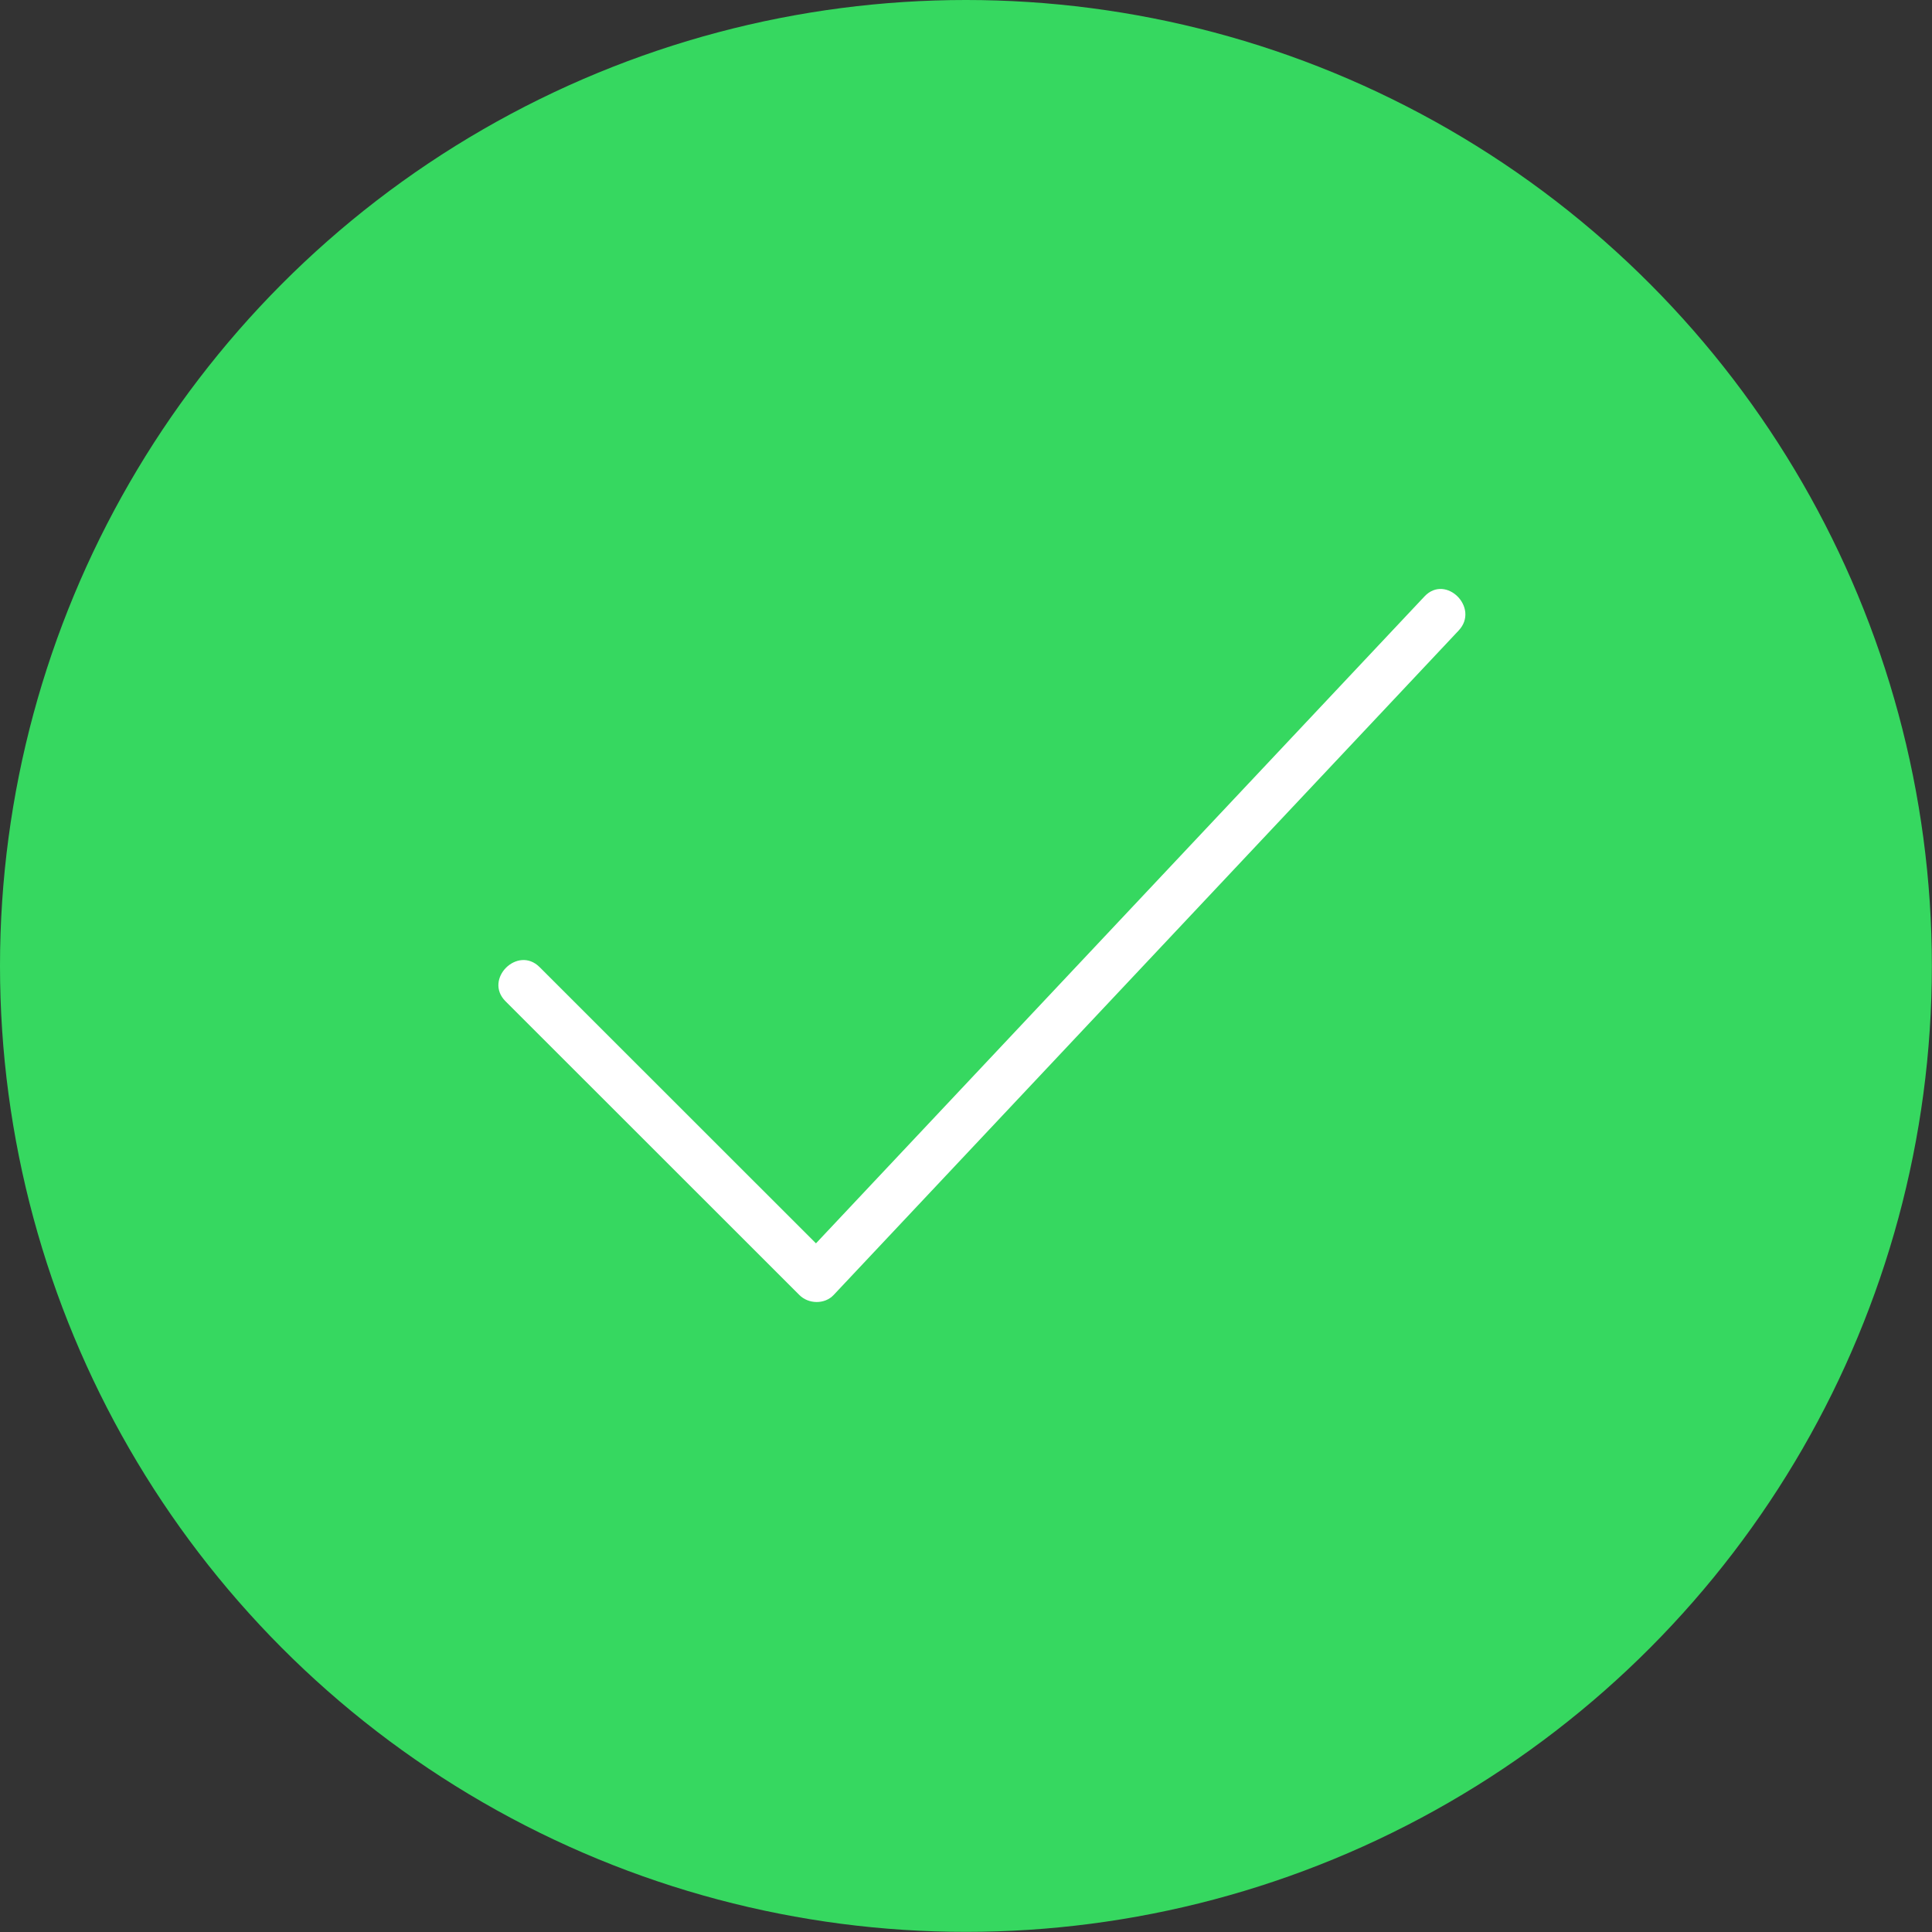 <?xml version="1.0" encoding="UTF-8"?>
<svg id="Capa_1" data-name="Capa 1" xmlns="http://www.w3.org/2000/svg" viewBox="0 0 144.93 144.93">
  <rect x="0" y="0" width="144.93" height="144.93" fill="#333333" stroke="none"/>
  <defs>
    <style>
      .cls-1 {
        fill: #fff;
      }

      .cls-2 {
        fill: #36d860;
      }
    </style>
  </defs>
  <circle class="cls-2" cx="72.46" cy="72.46" r="72.46"/>
  <path class="cls-1" d="M37.92,75.11c7.35,7.35,14.7,14.69,22.05,22.04.68.68,1.89.71,2.56,0,13.68-14.55,27.37-29.09,41.05-43.64,1.95-2.07,3.89-4.14,5.84-6.21,1.6-1.7-.96-4.26-2.56-2.56-13.68,14.55-27.37,29.09-41.05,43.64-1.95,2.07-3.89,4.14-5.84,6.21h2.56c-7.35-7.35-14.7-14.69-22.05-22.04-1.65-1.65-4.21.91-2.56,2.56h0Z"/>
</svg>